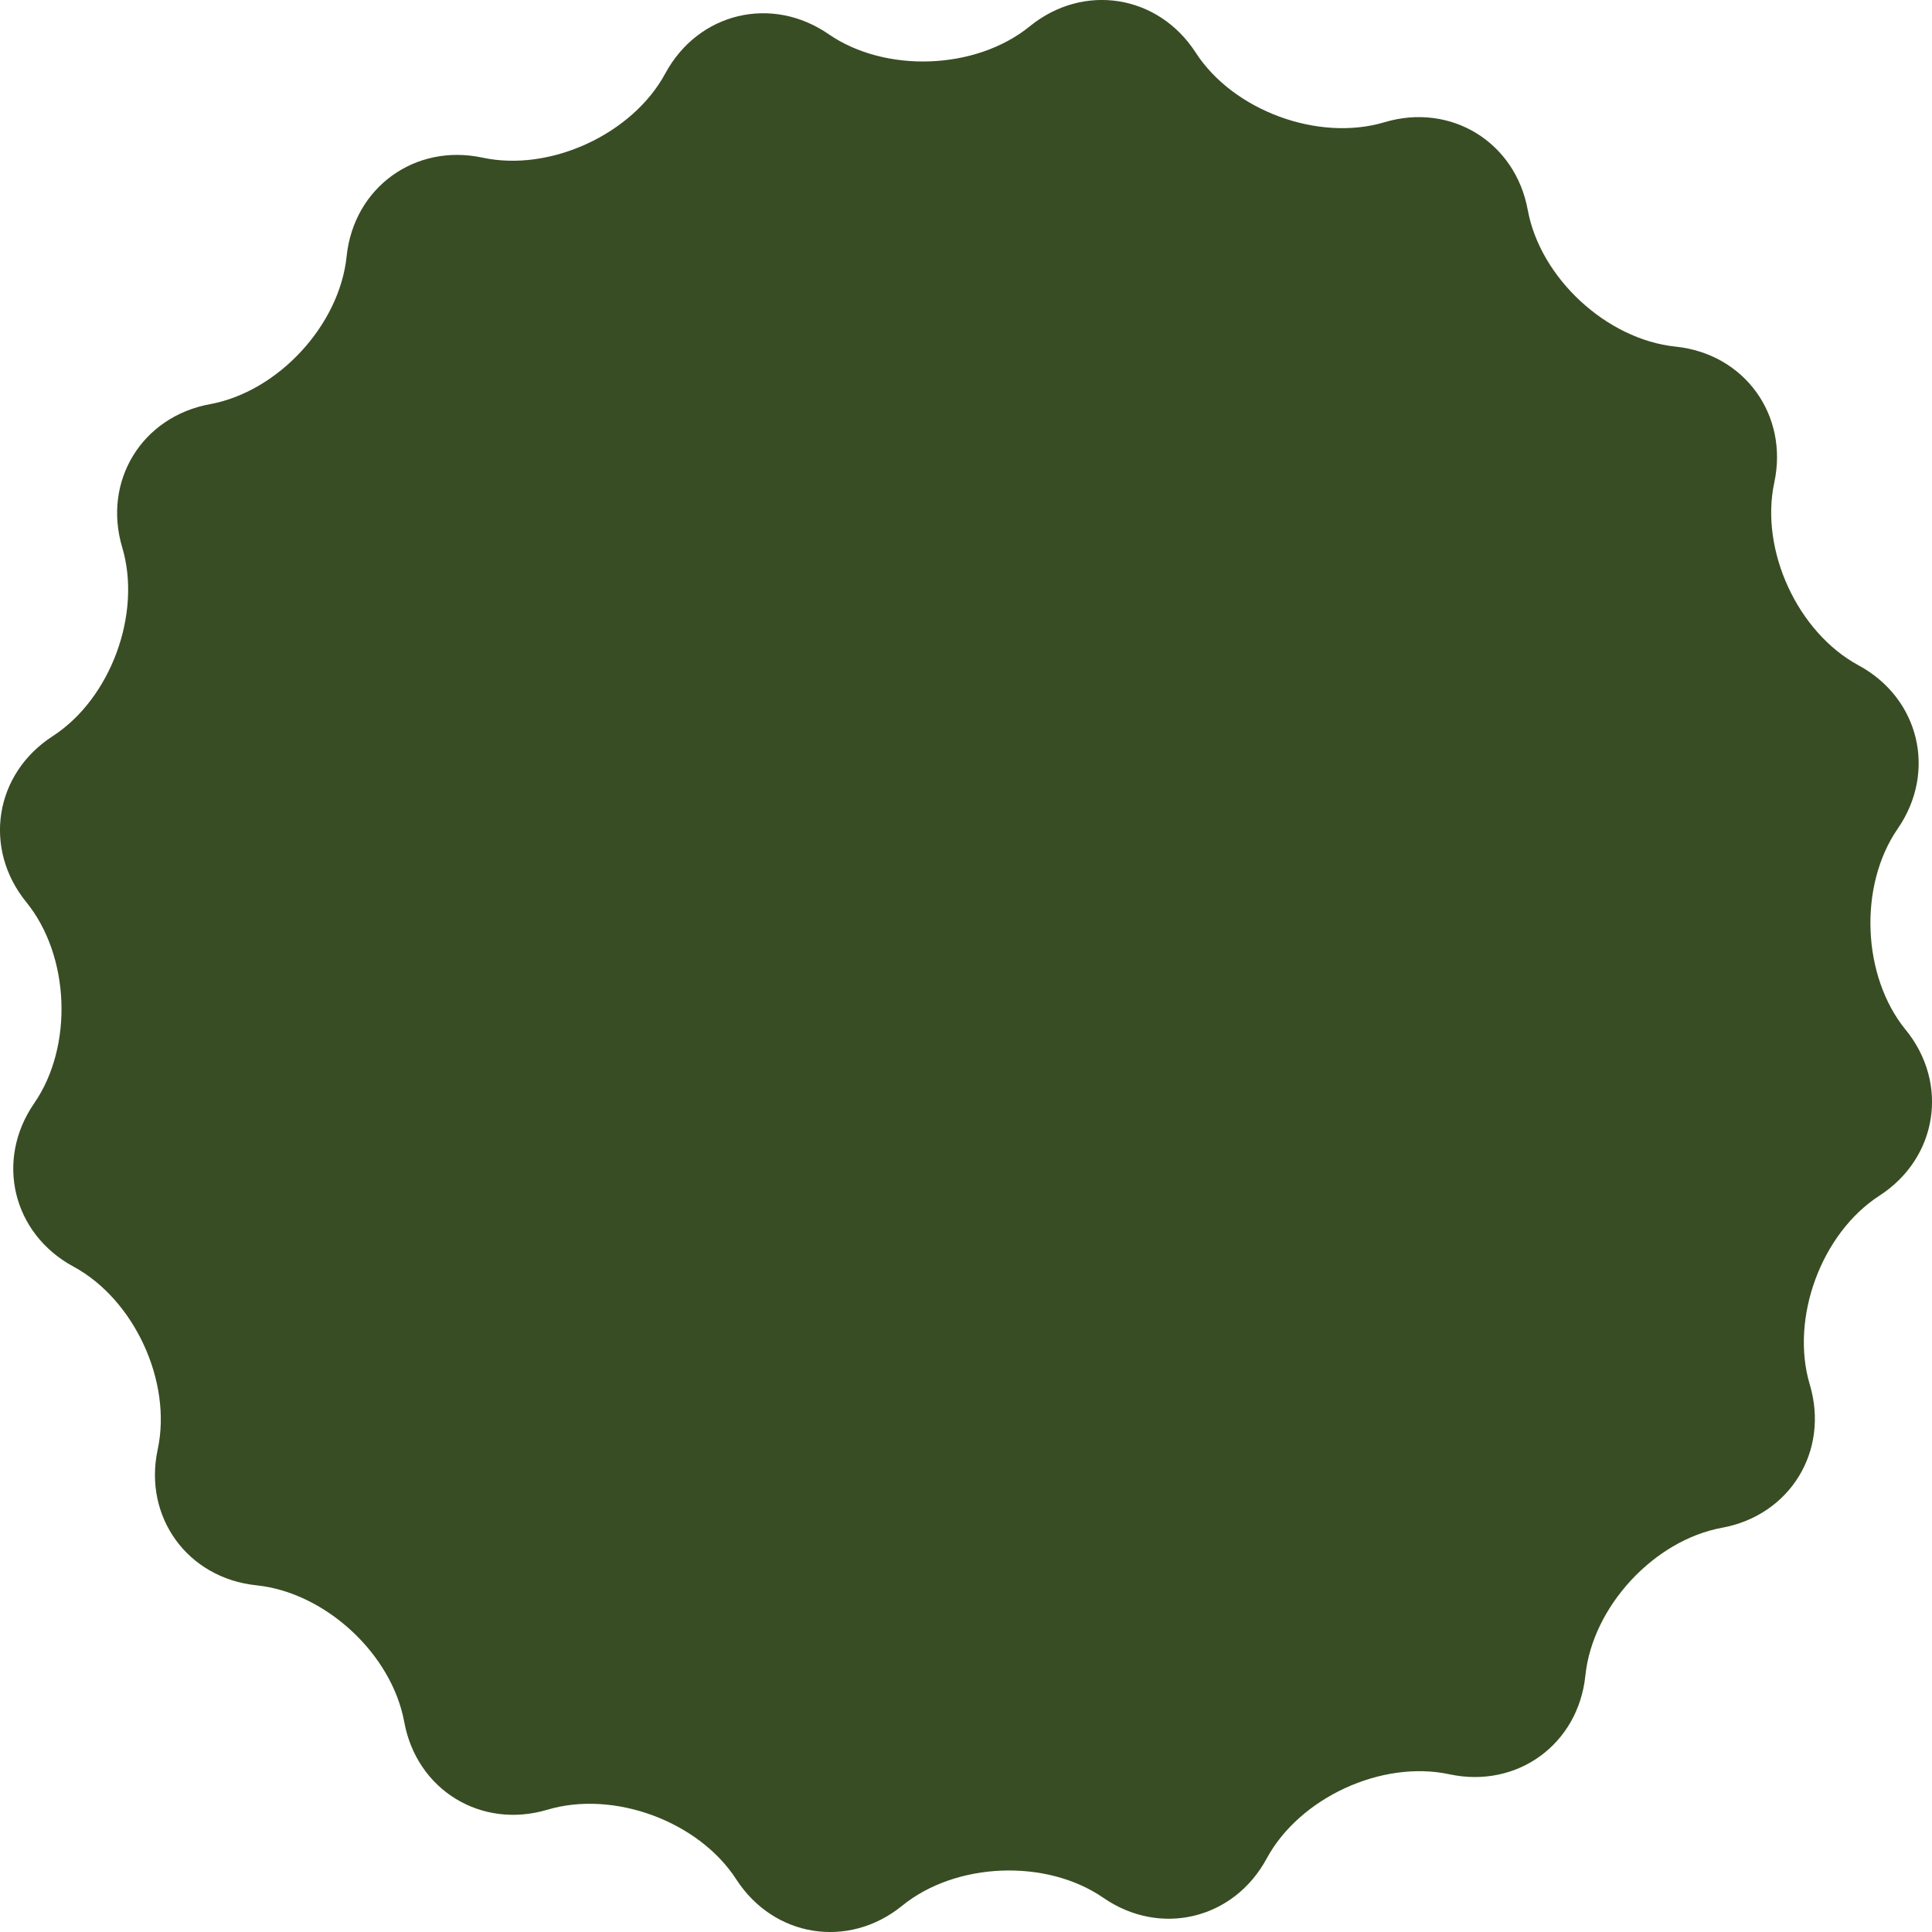 <?xml version="1.0" encoding="UTF-8"?><svg id="Layer_1" xmlns="http://www.w3.org/2000/svg" viewBox="0 0 288 288"><defs><style>.cls-1{fill:#384d23;stroke-width:0px;}</style></defs><path class="cls-1" d="M284.07,153.51c-6.51-8-7.04-21.49-1.18-29.98,5.86-8.49,3.23-19.44-5.84-24.35-9.07-4.9-14.73-17.16-12.56-27.25,2.16-10.08-4.46-19.2-14.72-20.26-10.26-1.06-20.17-10.22-22.03-20.37-1.86-10.14-11.47-16.03-21.35-13.08-9.88,2.95-22.55-1.72-28.15-10.38-5.6-8.66-16.73-10.42-24.73-3.92-8,6.51-21.49,7.03-29.98,1.18-8.49-5.86-19.44-3.23-24.35,5.84-4.9,9.07-17.17,14.73-27.25,12.56-10.08-2.16-19.2,4.46-20.26,14.72-1.06,10.26-10.22,20.17-20.37,22.03-10.15,1.86-16.03,11.46-13.08,21.35,2.95,9.88-1.72,22.55-10.38,28.15-8.66,5.6-10.42,16.73-3.92,24.73,6.51,8,7.04,21.49,1.18,29.98-5.86,8.49-3.23,19.44,5.85,24.35,9.07,4.9,14.73,17.16,12.56,27.25-2.17,10.08,4.46,19.2,14.72,20.26,10.26,1.06,20.17,10.22,22.03,20.37,1.86,10.15,11.47,16.03,21.35,13.08,9.88-2.95,22.55,1.72,28.15,10.39,5.6,8.66,16.73,10.42,24.73,3.92,8-6.51,21.49-7.04,29.98-1.18,8.49,5.86,19.44,3.23,24.35-5.85,4.9-9.07,17.16-14.73,27.25-12.56,10.08,2.16,19.2-4.46,20.26-14.72,1.06-10.26,10.22-20.17,20.37-22.03,10.15-1.86,16.03-11.47,13.08-21.35-2.95-9.88,1.72-22.55,10.38-28.15,8.66-5.6,10.42-16.73,3.92-24.73"/></svg>